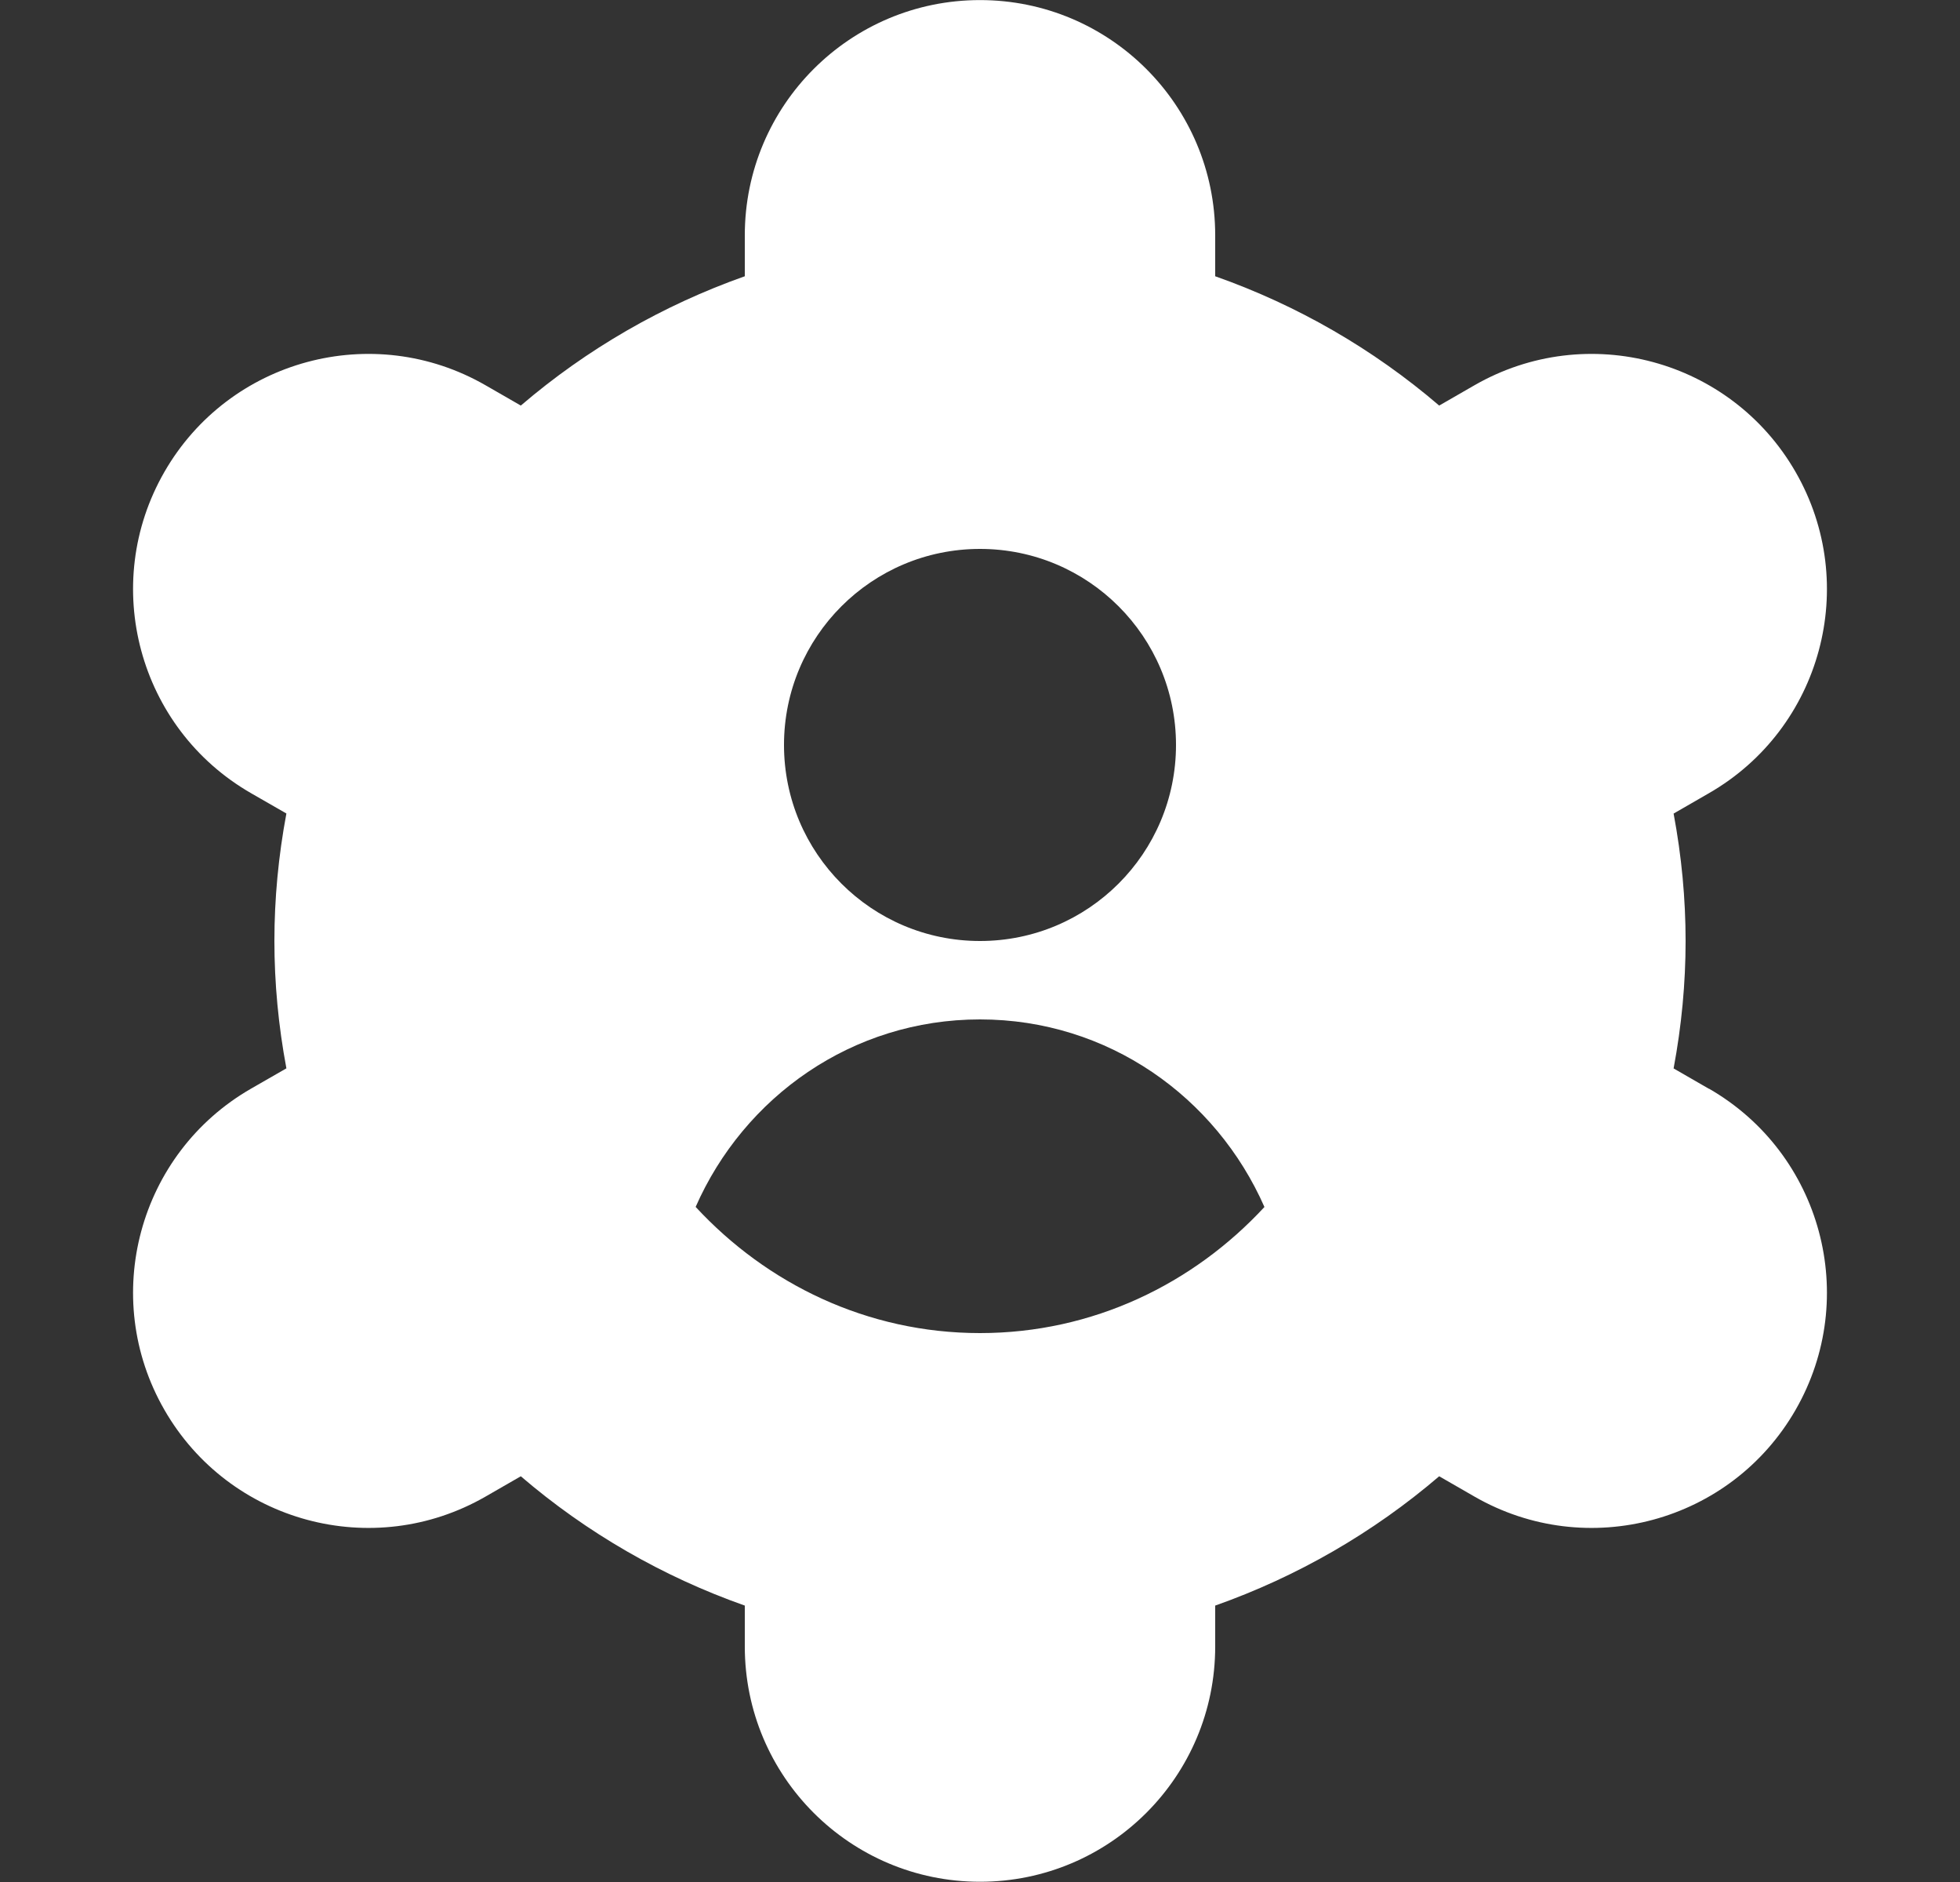 <svg width="25" height="24" viewBox="0 0 25 24" fill="none" xmlns="http://www.w3.org/2000/svg">
<rect x="0" y="0" width="25" height="24" fill="#333333" stroke="none"/>
<g clip-path="url(#clip0_191_1200)">
<path d="M21.798 13.885L21.347 13.625C21.449 13.081 21.5 12.537 21.5 12C21.5 11.463 21.449 10.918 21.347 10.375L21.798 10.115C23.234 9.289 23.729 7.455 22.903 6.019C22.077 4.582 20.244 4.087 18.807 4.913L18.357 5.172C17.516 4.451 16.547 3.892 15.5 3.523V3.001C15.5 1.344 14.157 0.001 12.5 0.001C10.843 0.001 9.5 1.344 9.5 3.001V3.523C8.453 3.893 7.484 4.452 6.643 5.172L6.193 4.913C4.757 4.087 2.923 4.582 2.097 6.018C1.271 7.455 1.766 9.289 3.202 10.115L3.653 10.374C3.551 10.918 3.5 11.462 3.5 11.999C3.5 12.536 3.551 13.081 3.653 13.624L3.202 13.883C1.766 14.709 1.271 16.543 2.097 17.979C2.923 19.416 4.757 19.911 6.193 19.085L6.643 18.826C7.484 19.547 8.453 20.106 9.5 20.475V20.997C9.5 22.654 10.843 23.997 12.5 23.997C14.157 23.997 15.5 22.654 15.5 20.997V20.475C16.547 20.105 17.516 19.546 18.357 18.826L18.807 19.085C20.243 19.911 22.077 19.416 22.903 17.979C23.729 16.542 23.234 14.709 21.798 13.883V13.885ZM12.5 7C13.881 7 15 8.119 15 9.5C15 10.881 13.881 12 12.5 12C11.119 12 10 10.881 10 9.5C10 8.119 11.119 7 12.5 7ZM12.5 17C11.059 17 9.78 16.371 8.873 15.391C9.49 13.989 10.868 13 12.5 13C14.132 13 15.51 13.989 16.128 15.392C15.221 16.372 13.941 17 12.5 17Z" fill="white"/>
</g>
<defs>
<clipPath id="clip0_191_1200">
<rect width="24" height="24" fill="white" transform="translate(0.5 -0)"/>
</clipPath>
</defs>
</svg>
